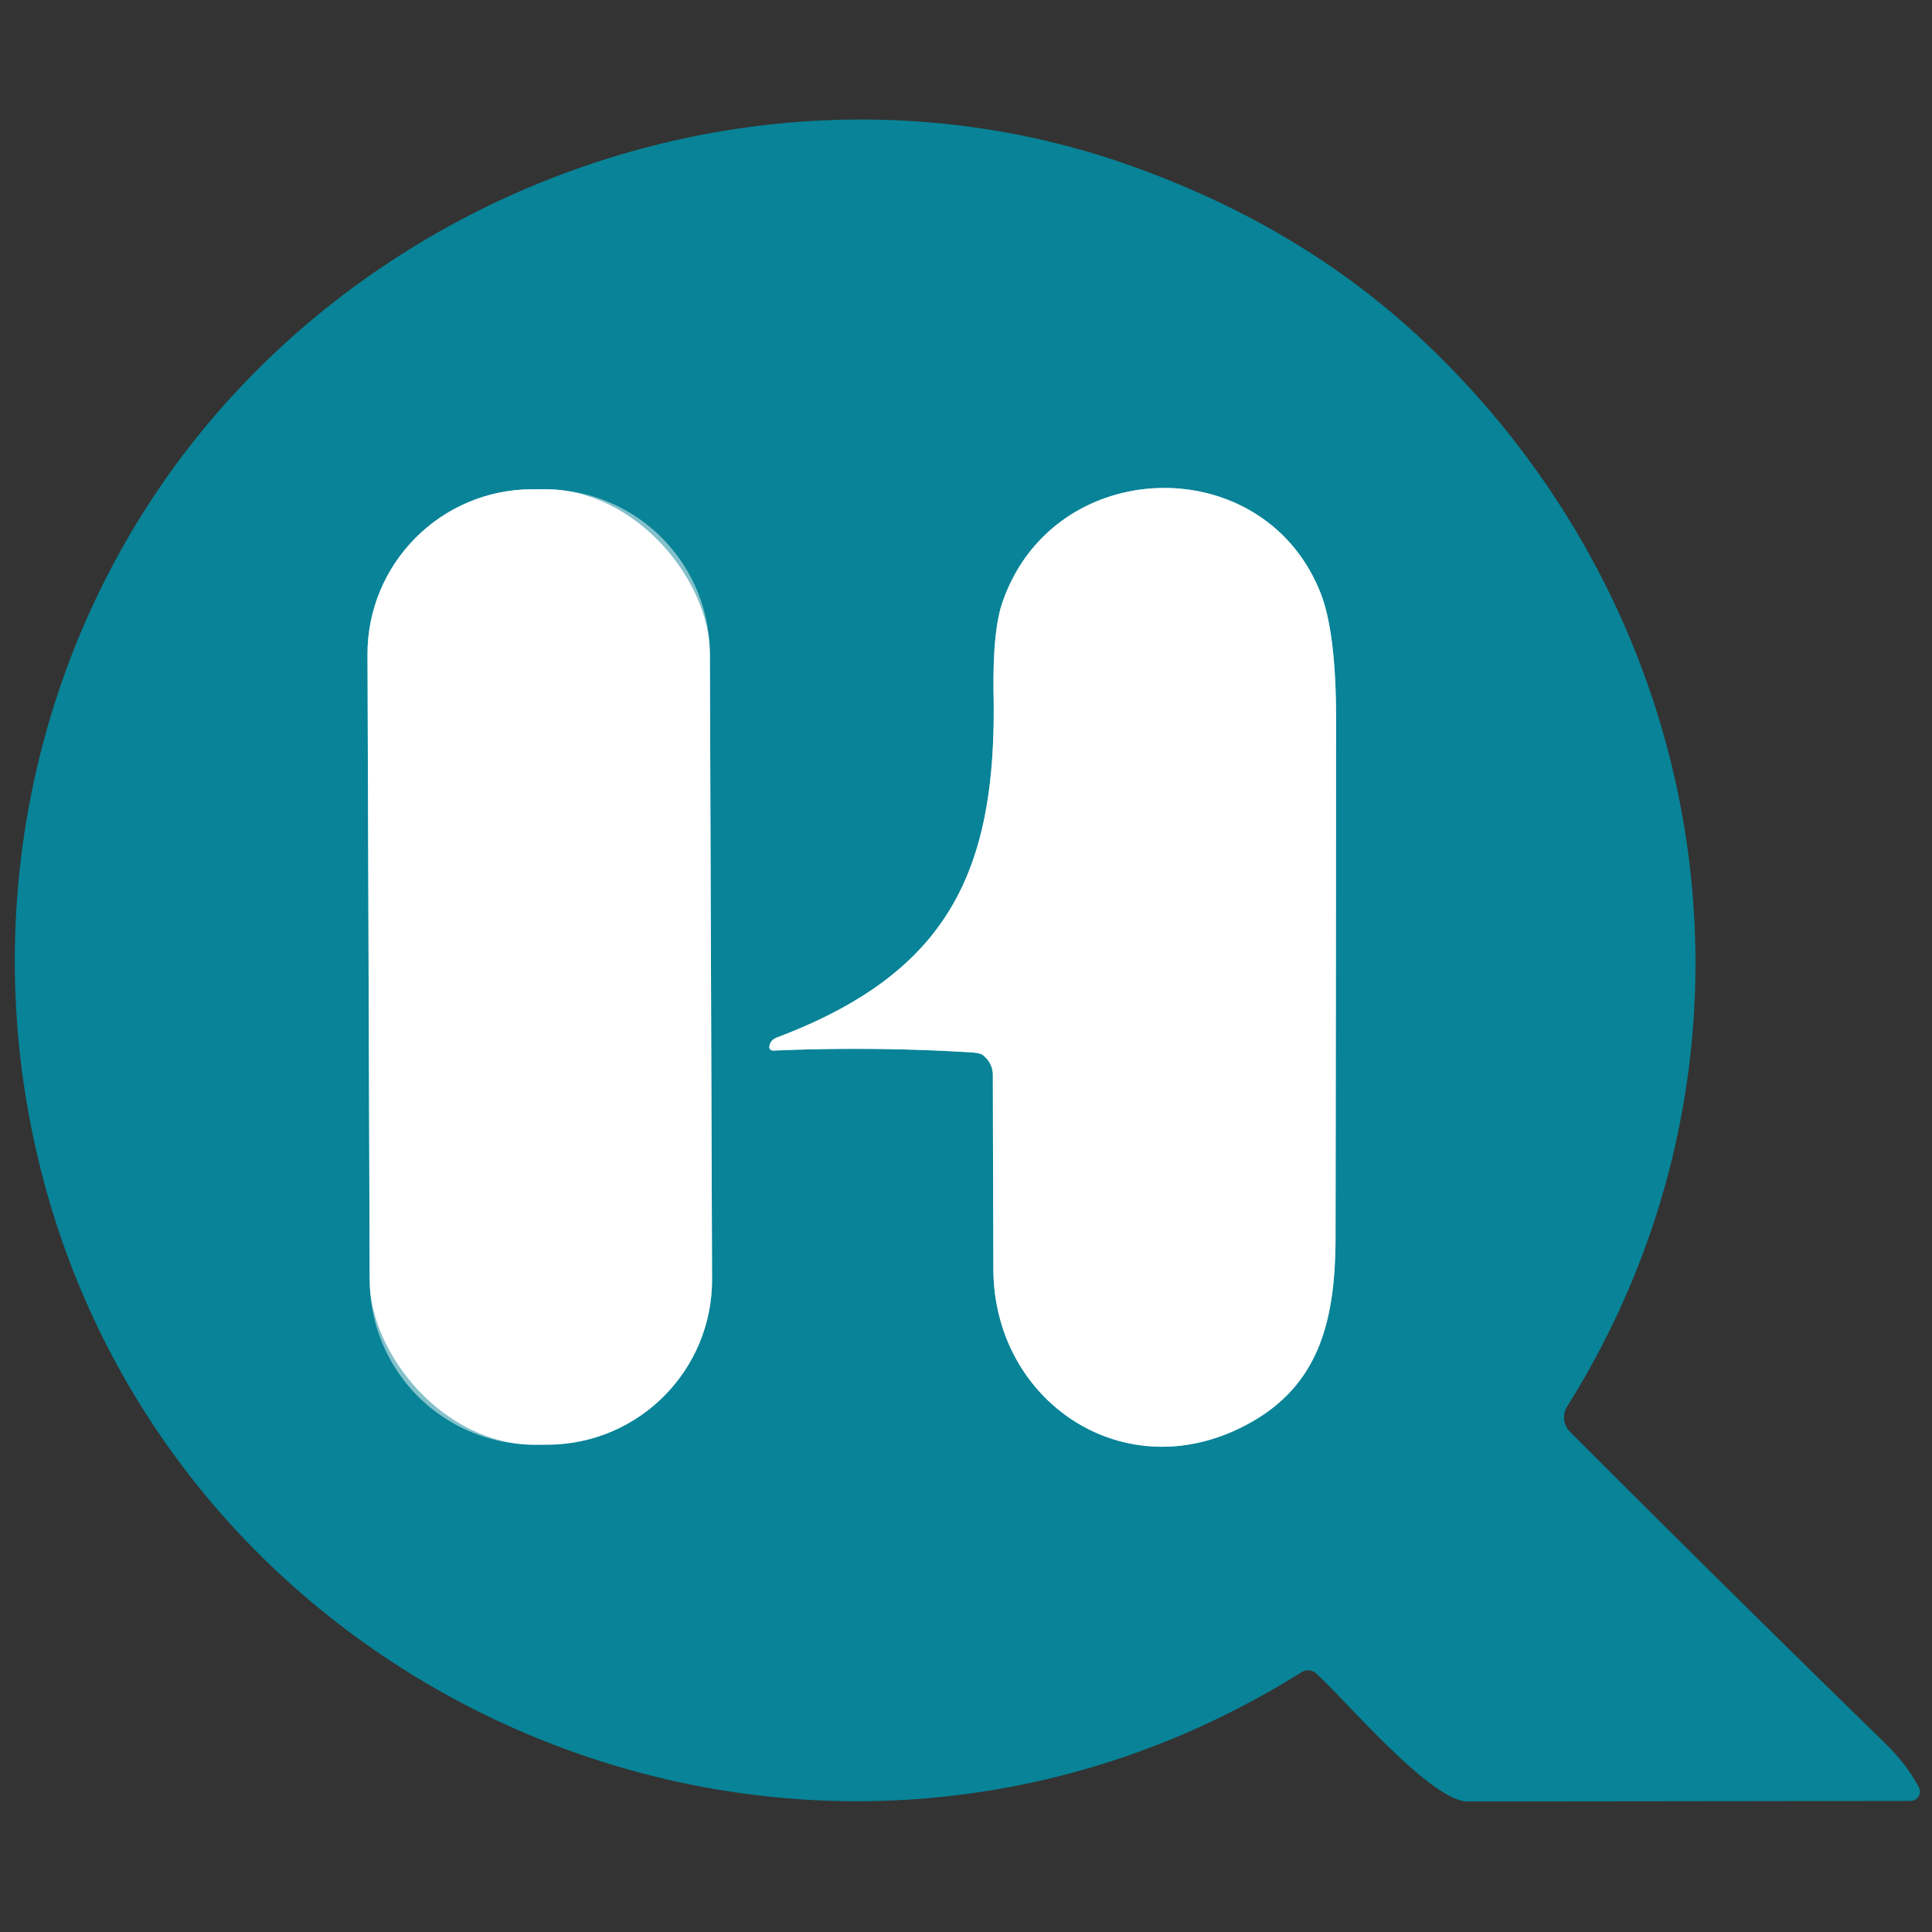 <svg viewBox="0.00 0.00 180.00 180.00" version="1.1" xmlns="http://www.w3.org/2000/svg">
<rect x="0.00" y="0.00" width="180.00" height="180.00" fill="#333333" stroke="none"/>
<g stroke-linecap="butt" fill="none" stroke-width="2.00">
<path d="M 66.138 60.895
  A 15.37 15.37 0.0 0 0 50.715 45.578
  L 49.555 45.582
  A 15.37 15.37 0.0 0 0 34.238 61.006
  L 34.442 119.285
  A 15.37 15.37 0.0 0 0 49.865 134.602
  L 51.025 134.598
  A 15.37 15.37 0.0 0 0 66.342 119.174
  L 66.138 60.895" stroke="#84c1cb"></path>
<path d="M 91.55 98.29
  A 2.30 2.30 0.0 0 1 92.50 100.13
  Q 92.52 109.13 92.55 118.25
  C 92.59 130.30 104.15 138.38 115.24 133.19
  C 122.91 129.61 124.41 123.19 124.43 115.25
  Q 124.47 91.15 124.48 67.04
  Q 124.48 58.88 123.02 55.21
  C 117.69 41.78 98.04 42.33 93.36 56.22
  Q 92.47 58.87 92.57 64.80
  C 92.86 81.20 88.33 90.63 72.41 96.65
  Q 71.84 96.87 71.71 97.34
  Q 71.55 97.90 72.13 97.88
  Q 81.33 97.49 90.49 98.05
  Q 91.29 98.10 91.55 98.29" stroke="#84c1cb"></path>
</g>
<path d="M 122.62 155.91
  A 1.12 1.12 0.0 0 0 121.27 155.79
  C 74.20 185.32 12.15 157.69 2.58 103.26
  C -1.32 81.11 4.36 58.10 18.46 40.59
  C 38.75 15.40 74.08 4.39 105.21 15.39
  Q 121.20 21.04 132.54 31.70
  C 160.03 57.55 166.33 98.61 146.01 131.04
  A 1.91 1.90 -51.4 0 0 146.27 133.39
  Q 160.88 148.03 175.61 162.39
  Q 177.68 164.42 178.78 166.53
  A 0.87 0.86 -13.7 0 1 178.01 167.79
  Q 157.12 167.82 136.75 167.84
  C 133.31 167.84 125.41 158.43 122.62 155.91
  Z
  M 66.138 60.895
  A 15.37 15.37 0.0 0 0 50.715 45.578
  L 49.555 45.582
  A 15.37 15.37 0.0 0 0 34.238 61.006
  L 34.442 119.285
  A 15.37 15.37 0.0 0 0 49.865 134.602
  L 51.025 134.598
  A 15.37 15.37 0.0 0 0 66.342 119.174
  L 66.138 60.895
  Z
  M 91.55 98.29
  A 2.30 2.30 0.0 0 1 92.50 100.13
  Q 92.52 109.13 92.55 118.25
  C 92.59 130.30 104.15 138.38 115.24 133.19
  C 122.91 129.61 124.41 123.19 124.43 115.25
  Q 124.47 91.15 124.48 67.04
  Q 124.48 58.88 123.02 55.21
  C 117.69 41.78 98.04 42.33 93.36 56.22
  Q 92.47 58.87 92.57 64.80
  C 92.86 81.20 88.33 90.63 72.41 96.65
  Q 71.84 96.87 71.71 97.34
  Q 71.55 97.90 72.13 97.88
  Q 81.33 97.49 90.49 98.05
  Q 91.29 98.10 91.55 98.29
  Z" fill="#088397"></path>
<rect rx="15.37" height="89.02" width="31.90" transform="translate(50.29,90.09) rotate(-0.2)" y="-44.51" x="-15.95" fill="#ffffff"></rect>
<path d="M 91.55 98.29
  Q 91.29 98.10 90.49 98.05
  Q 81.33 97.49 72.13 97.88
  Q 71.55 97.90 71.71 97.34
  Q 71.84 96.87 72.41 96.65
  C 88.33 90.63 92.86 81.20 92.57 64.80
  Q 92.47 58.87 93.36 56.22
  C 98.04 42.33 117.69 41.78 123.02 55.21
  Q 124.48 58.88 124.48 67.04
  Q 124.47 91.15 124.43 115.25
  C 124.41 123.19 122.91 129.61 115.24 133.19
  C 104.15 138.38 92.59 130.30 92.55 118.25
  Q 92.52 109.13 92.50 100.13
  A 2.30 2.30 0.0 0 0 91.55 98.29
  Z" fill="#ffffff"></path>
</svg>
